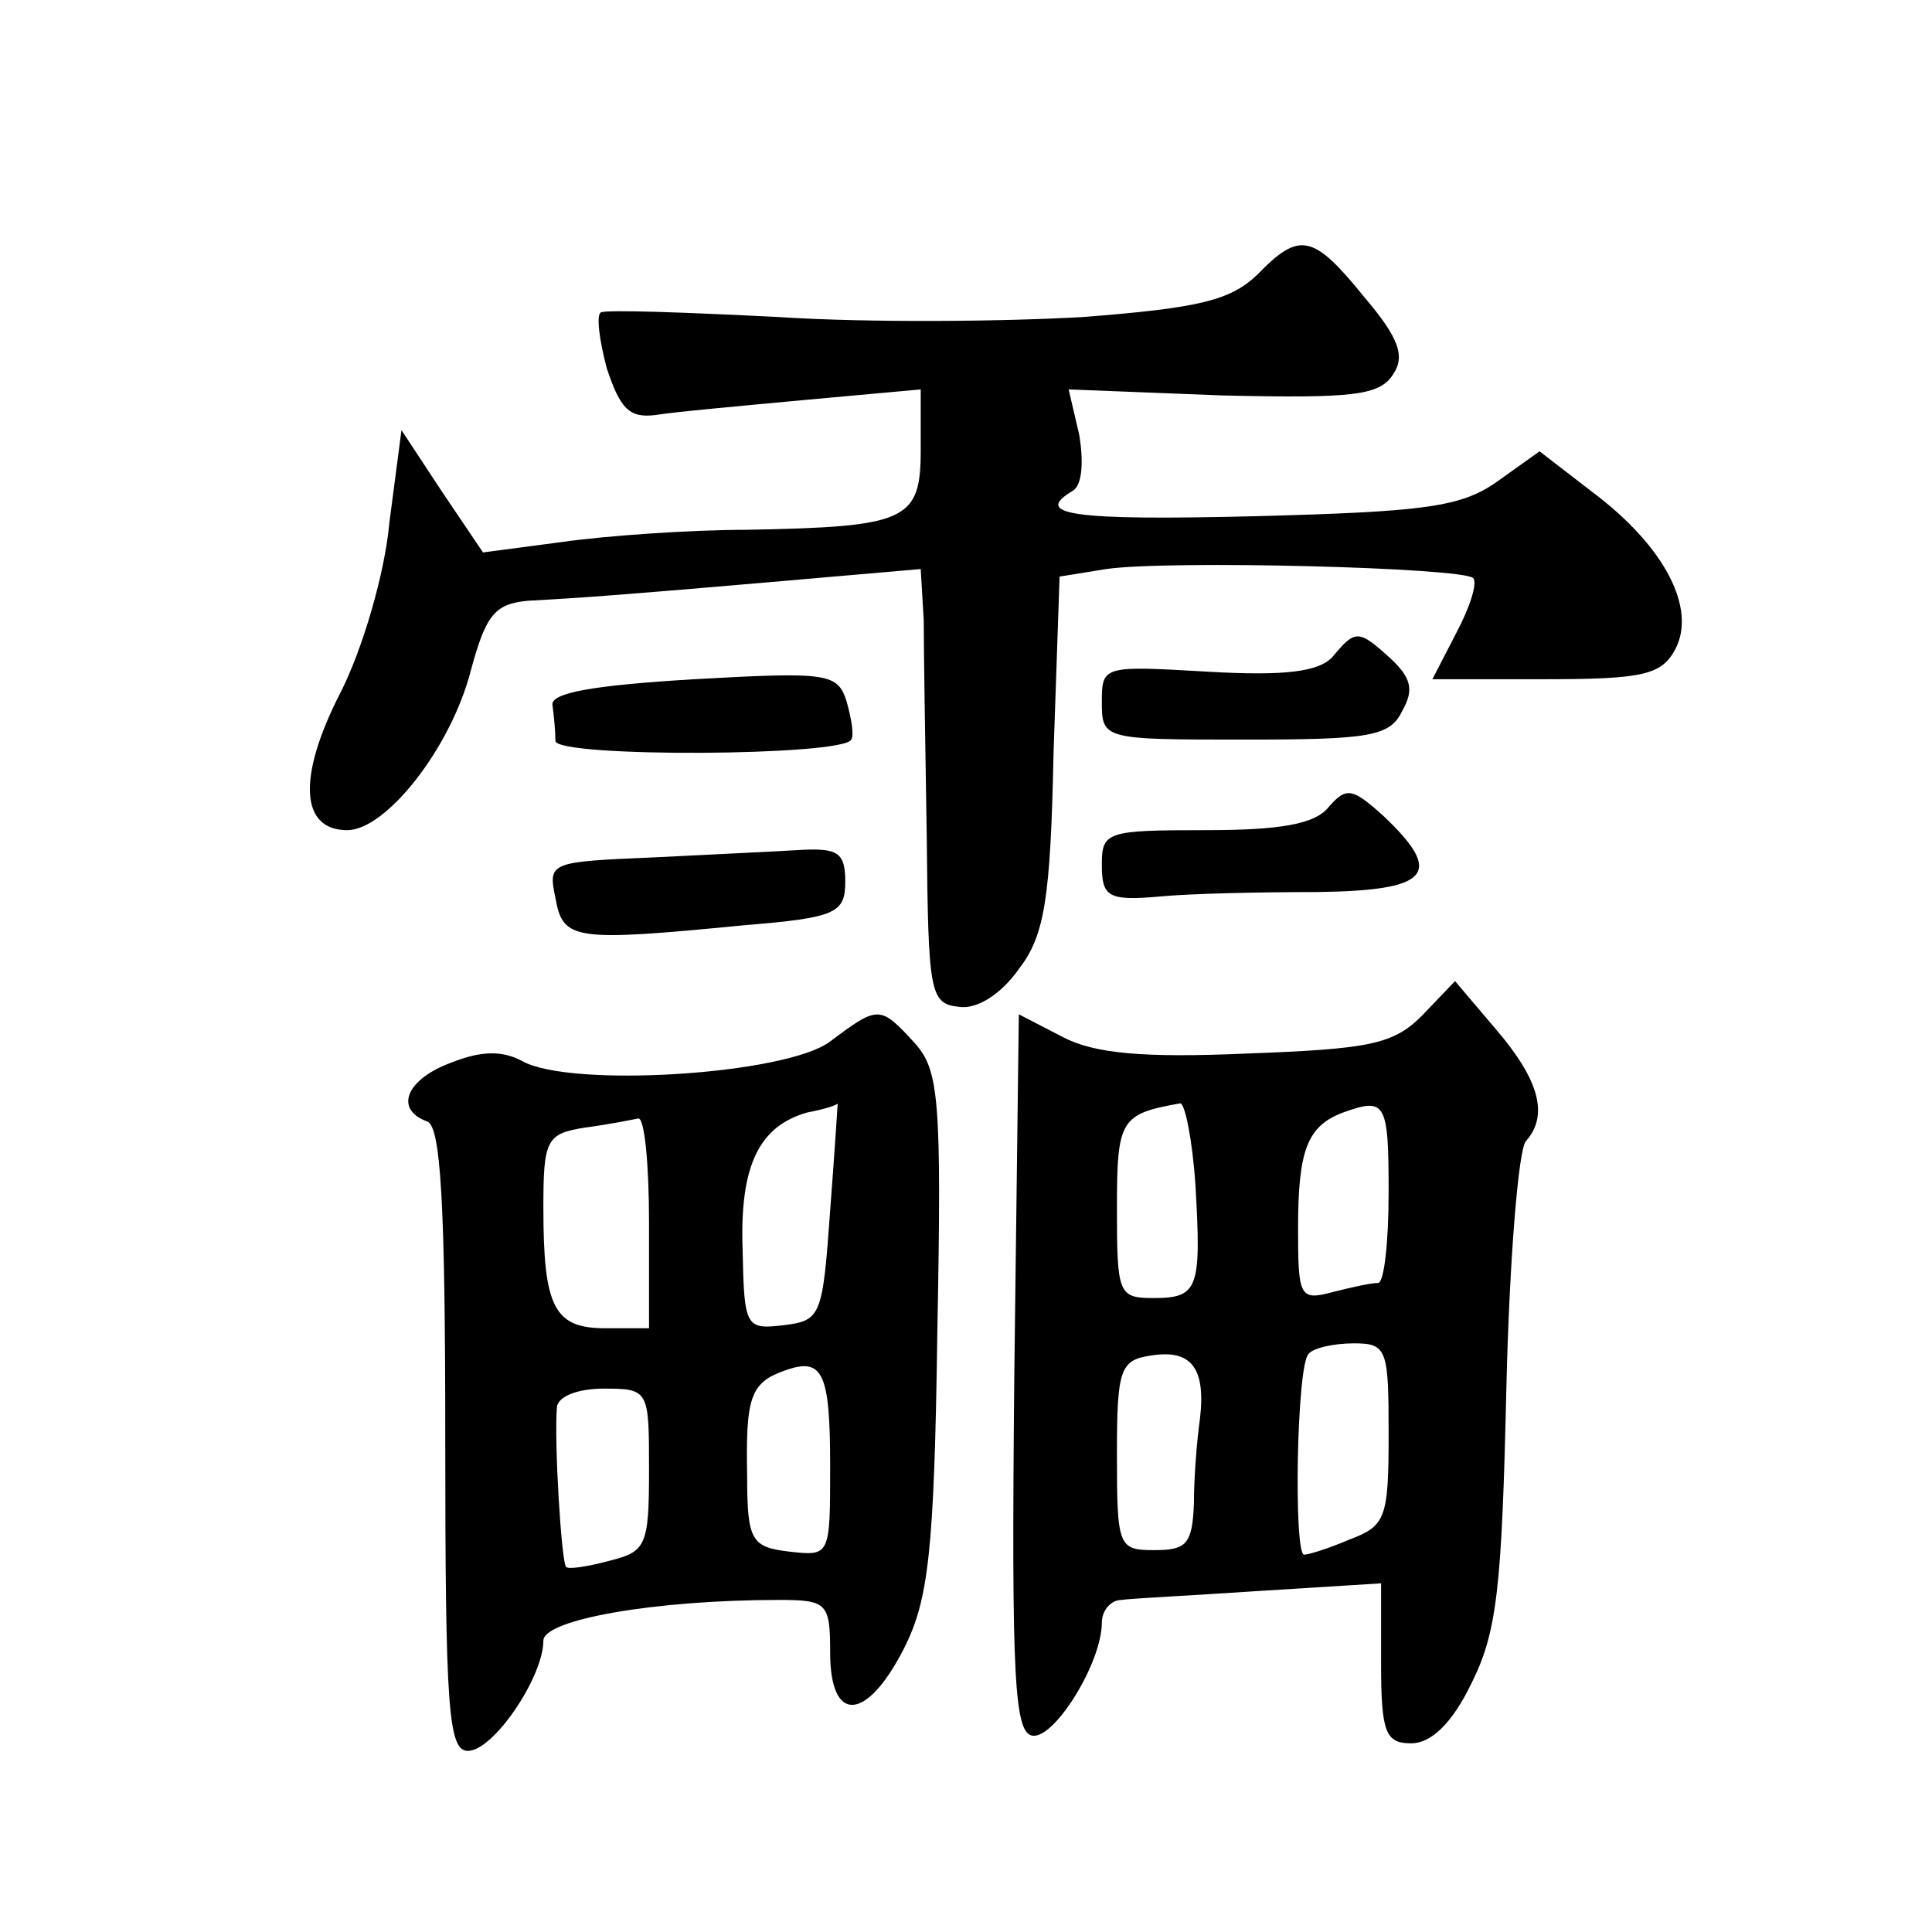 <?xml version="1.0" standalone="no"?>
<!DOCTYPE svg PUBLIC "-//W3C//DTD SVG 20010904//EN"
 "http://www.w3.org/TR/2001/REC-SVG-20010904/DTD/svg10.dtd">
<svg version="1.0" xmlns="http://www.w3.org/2000/svg"
 width="128pt" height="128pt" viewBox="0 0 128 128"
 preserveAspectRatio="xMidYMid meet">
<g transform="translate(0,128) scale(0.1,-0.1)"
fill="#0" stroke="none">
<path d="M833 1098 c-18 -17 -38 -22 -115 -28 -51 -3 -142 -4 -203 0 -60 3 -113
5 -117 3 -3 -2 -1 -18 4 -37 9 -27 15 -33 32 -31 12 2 56 6 99 10 l77 7 0 -40 c0
-47 -9 -51 -115 -53 -38 0 -94 -4 -122 -8 l-53 -7 -27 40 -27 41 -8 -61 c-3 -34
-18 -85 -33 -114 -28 -55 -26 -90 5 -90 26 0 69 55 82 106 10 37 16 44 38 46 37
2 64 4 168 13 l92 8 2 -34 c0 -19 1 -83 2 -144 1 -102 2 -110 21 -112 12 -2 28
8 40 25 17 22 21 46 23 143 l4 117 31 5 c41 6 236 1 243 -6 3 -3 -2 -19 -11 -36
l-16 -31 75 0 c65 0 77 3 86 20 14 27 -7 68 -55 104 l-35 27 -28 -20 c-24 -17 -48
-20 -160 -23 -123 -3 -148 1 -121 17 6 4 7 19 4 37 l-7 30 102 -4 c87 -2 104 0
113 14 8 12 4 24 -19 51 -34 42 -43 44 -71 15z M883 845 c-9 -10 -31 -13 -83 -10
-69 4 -70 4 -70 -20 0 -25 1 -25 95 -25 82 0 96 2 104 19 8 14 6 22 -8 35 -21 19
-23 19 -38 1z M460 830 c-67 -4 -95 -9 -94 -17 1 -7 2 -18 2 -24 2 -11 191 -10
196 1 2 3 0 14 -3 25 -6 19 -12 20 -101 15z M880 745 c-9 -11 -32 -15 -81 -15 -66
0 -69 -1 -69 -23 0 -21 4 -24 38 -21 20 2 67 3 105 3 74 1 84 12 44 50 -21 19 -25
20 -37 6z M434 712 c-70 -3 -71 -3 -66 -27 5 -28 12 -29 125 -18 61 5 67 8 67 29
0 19 -5 22 -28 21 -15 -1 -59 -3 -98 -5z M942 607 c-19 -19 -35 -22 -116 -25 -69
-3 -101 0 -122 11 l-29 15 -3 -239 c-2 -205 0 -239 13 -239 15 0 45 49 45 75 0
8 6 15 13 15 6 1 48 3 92 6 l80 5 0 -53 c0 -46 3 -53 20 -53 13 0 27 13 40 40 17
34 20 64 23 195 2 85 8 159 13 164 15 17 9 40 -19 73 l-28 33 -22 -23z m-150 -112
c4 -69 2 -75 -28 -75 -23 0 -24 3 -24 59 0 59 2 63 42 70 3 0 8 -24 10 -54z m128
-5 c0 -33 -3 -60 -7 -60 -5 0 -18 -3 -30 -6 -22 -6 -23 -3 -23 42 0 52 6 68 30
77 28 10 30 7 30 -53z m-125 -150 c-2 -14 -4 -39 -4 -56 -1 -27 -5 -31 -26 -31
-24 0 -25 2 -25 63 0 57 2 63 23 66 26 4 36 -8 32 -42z m125 -10 c0 -56 -2 -61
-26 -70 -14 -6 -27 -10 -30 -10 -7 0 -5 126 3 133 3 4 17 7 30 7 22 0 23 -4 23
-60z M550 590 c-29 -22 -172 -31 -204 -13 -13 7 -27 7 -47 -1 -30 -11 -38 -31 -16
-39 9 -3 12 -54 12 -210 0 -179 2 -207 15 -207 17 0 50 49 50 73 0 14 74 27 156
27 32 0 34 -2 34 -35 0 -47 24 -46 49 3 16 32 20 63 22 209 3 156 1 174 -15 192
-23 25 -24 25 -56 1z m0 -112 c-5 -70 -6 -73 -31 -76 -25 -3 -26 -1 -27 50 -2 56
11 82 43 91 11 2 20 5 20 6 0 0 -2 -32 -5 -71z m-120 -8 l0 -70 -29 0 c-34 0 -41
14 -41 80 0 45 2 49 28 53 15 2 30 5 35 6 4 0 7 -30 7 -69z m120 -161 c0 -60 0
-60 -27 -57 -25 3 -28 7 -28 50 -1 52 2 62 25 70 25 9 30 -1 30 -63z m-120 -3 c0
-50 -2 -54 -26 -60 -15 -4 -28 -6 -29 -4 -3 3 -8 83 -6 106 1 7 14 12 31 12 30
0 30 -1 30 -54z"/>
</g>
</svg>
